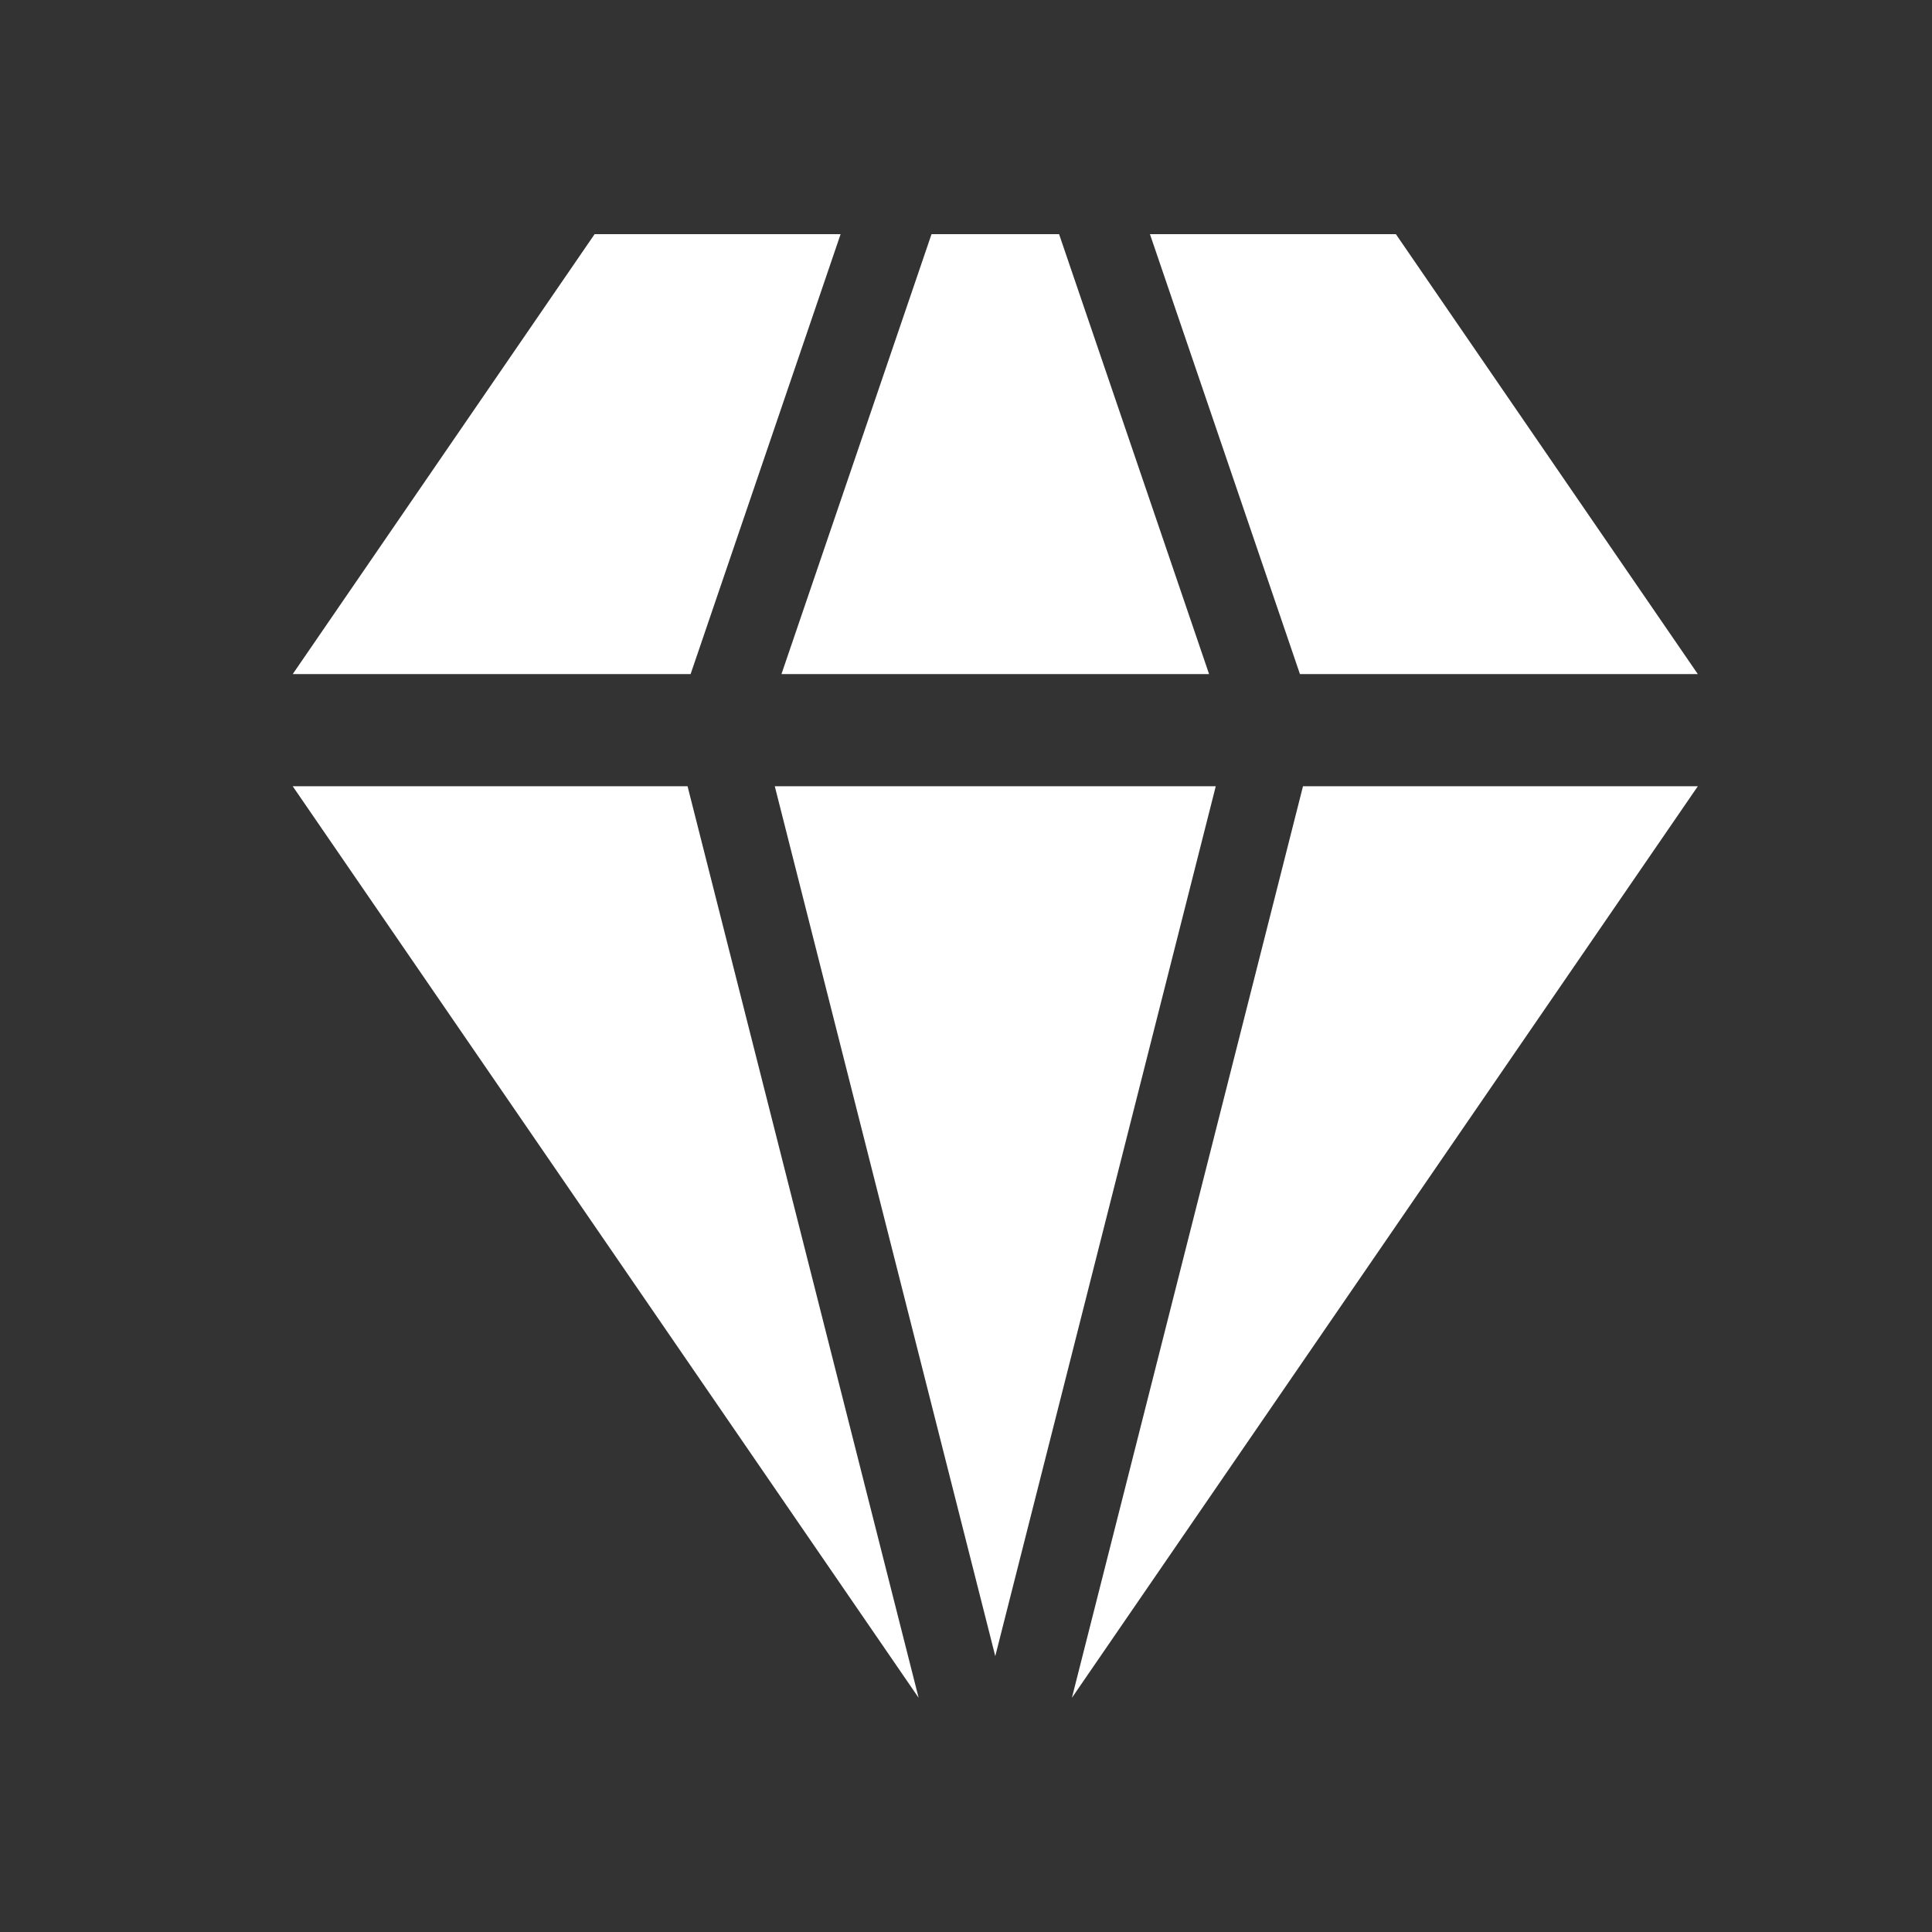 <svg width="33" height="33" viewBox="0 0 33 33" fill="none" xmlns="http://www.w3.org/2000/svg">
<rect x="0" y="0" width="33" height="33" fill="#333333" stroke="none"/>
<path d="M18.09 4H15.911L13.348 11.514H20.652L18.09 4Z" fill="white"/>
<path d="M13.234 13.43L17 28.288L20.766 13.43H13.234Z" fill="white"/>
<path d="M10.156 4L5 11.514H11.796L14.358 4H10.156Z" fill="white"/>
<path d="M11.744 13.43H5L15.691 29L11.744 13.43Z" fill="white"/>
<path d="M22.256 13.43L18.309 29L29 13.43H22.256Z" fill="white"/>
<path d="M23.843 4H19.642L22.204 11.514H29L23.843 4Z" fill="white"/>
</svg>
